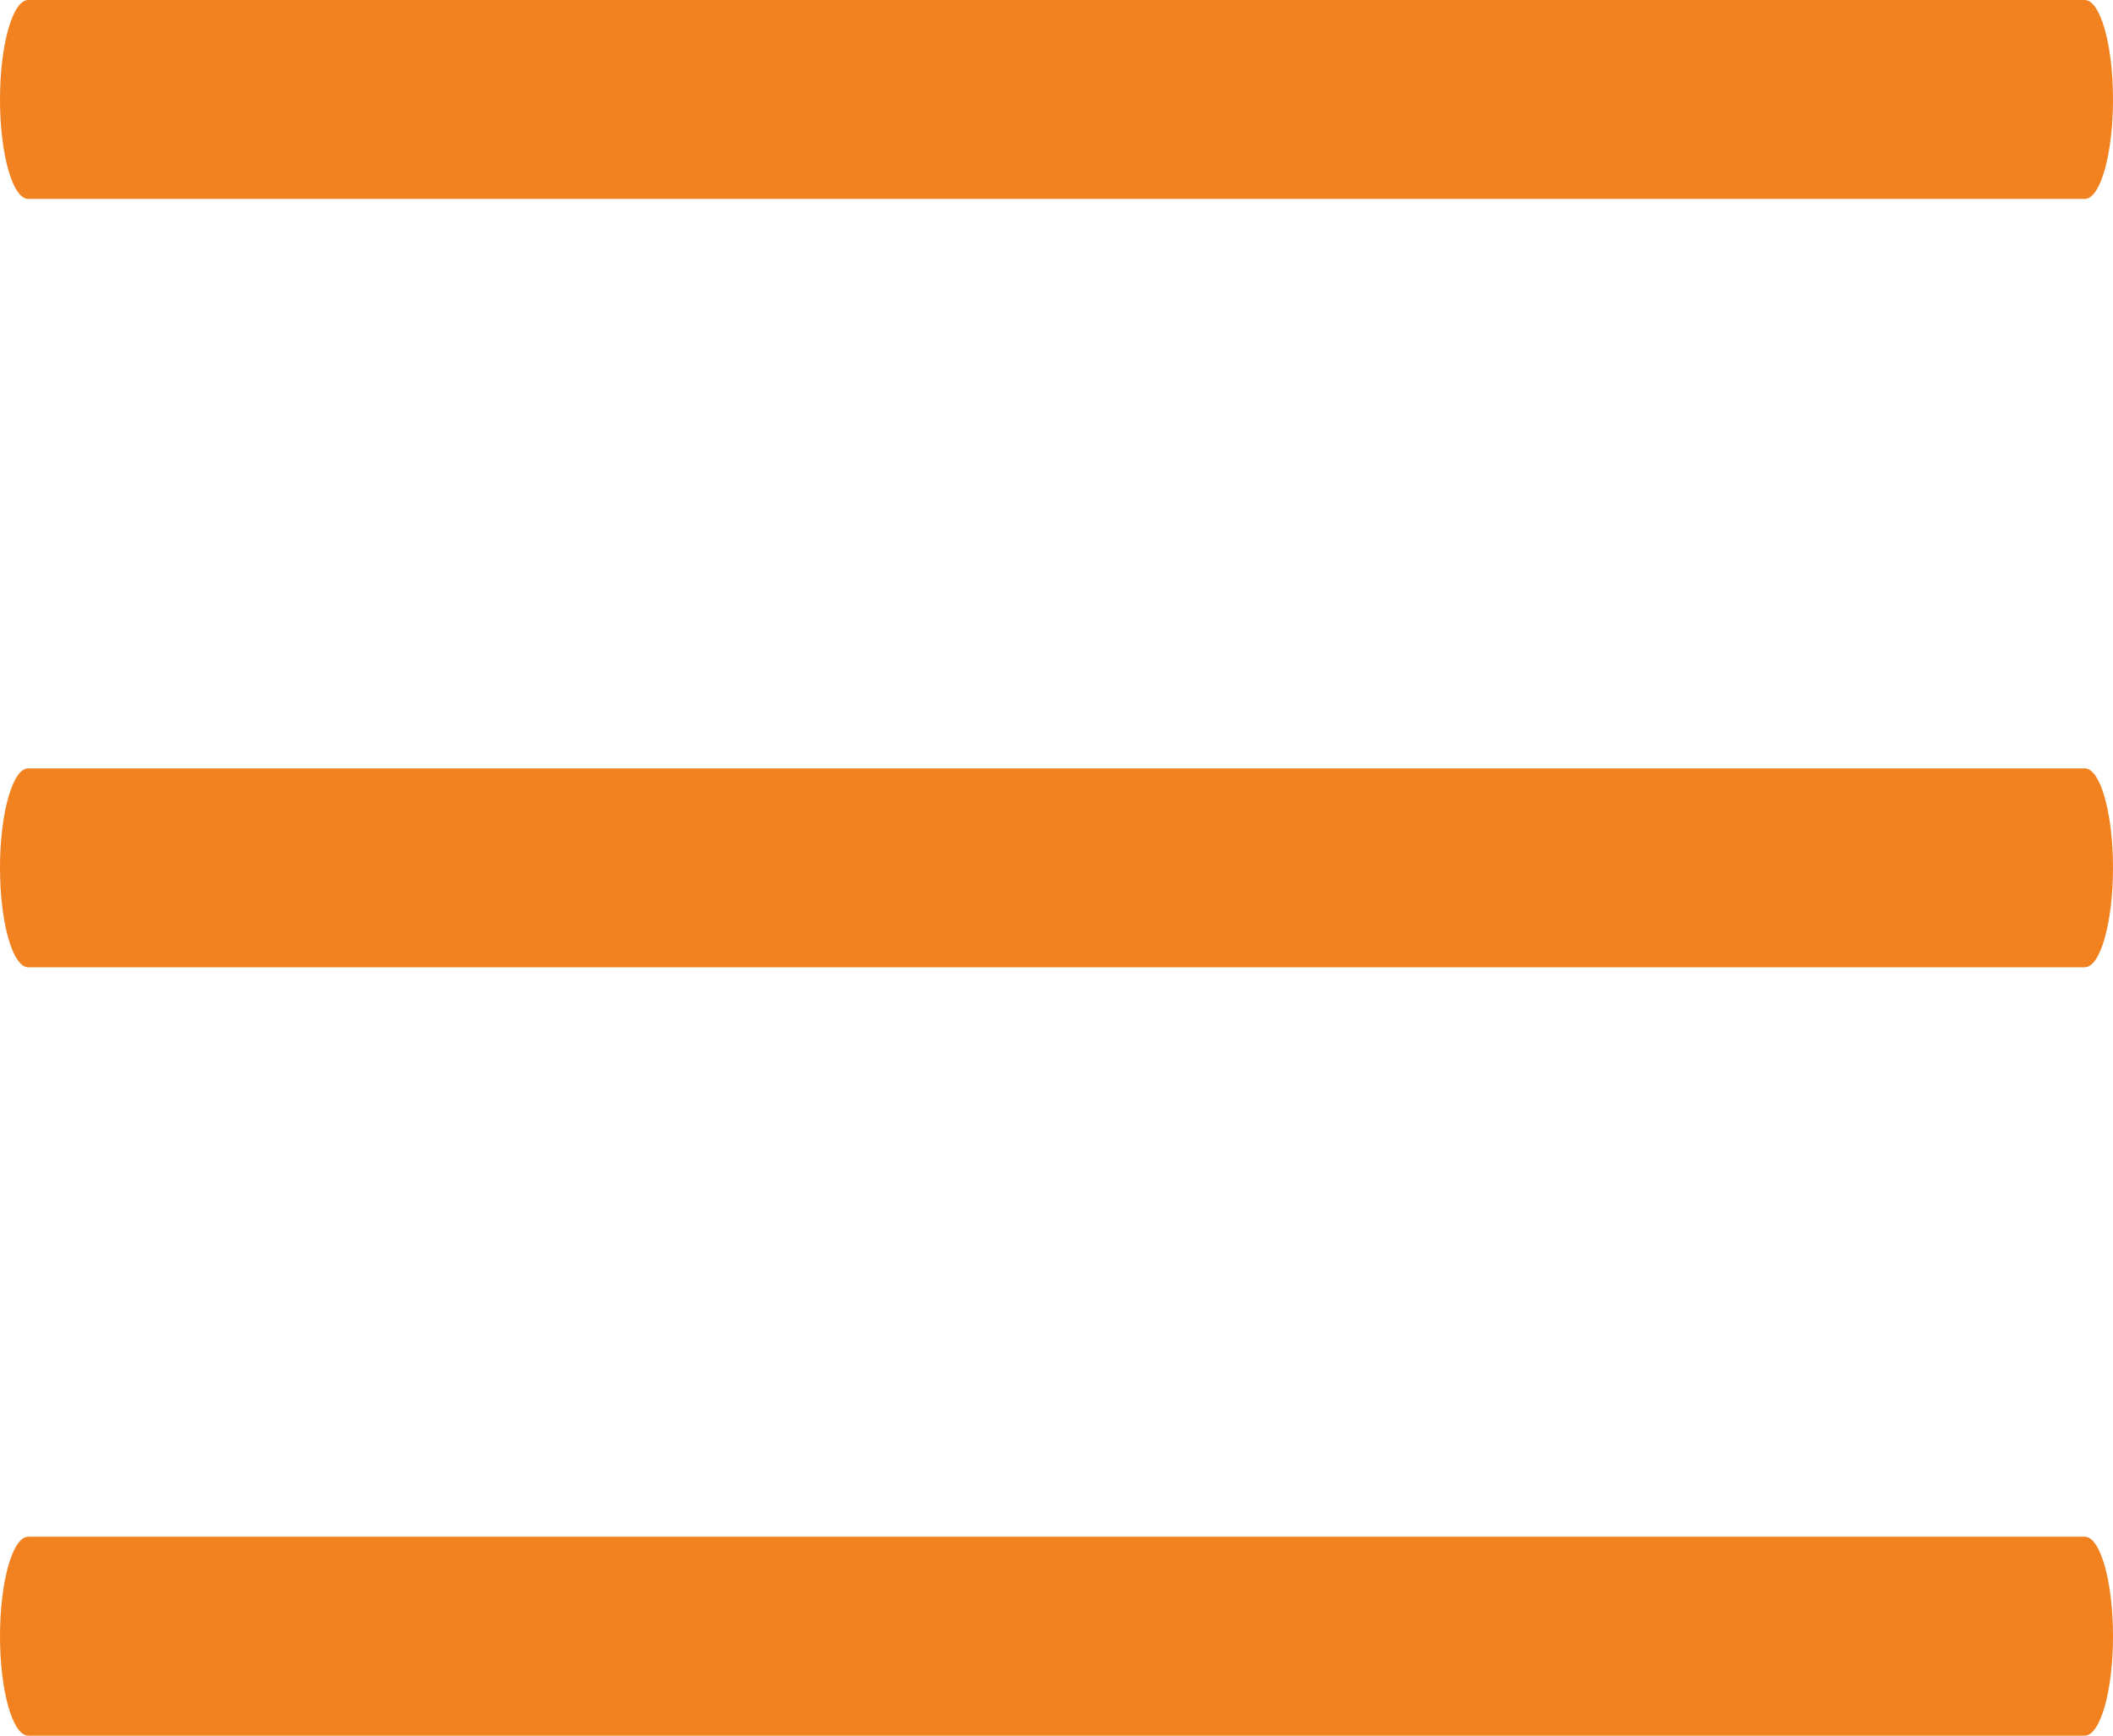 <?xml version="1.0" encoding="UTF-8" standalone="no"?>
<svg width="28px" height="23px" viewBox="0 0 28 23" version="1.1" xmlns="http://www.w3.org/2000/svg" xmlns:xlink="http://www.w3.org/1999/xlink">
    <!-- Generator: Sketch 39.1 (31720) - http://www.bohemiancoding.com/sketch -->
    <title>icon-burger</title>
    <desc>Created with Sketch.</desc>
    <defs></defs>
    <g id="Page-1" stroke="none" stroke-width="1" fill="none" fill-rule="evenodd">
        <g id="global-home-3" transform="translate(-1733, -129)" fill="#F28220">
            <g id="Group-3" transform="translate(1024, 126)">
                <path d="M736.626,23.364 L709.374,23.364 C709.168,23.364 709,23.954 709,24.682 C709,25.409 709.168,26 709.374,26 L736.626,26 C736.832,26 737,25.409 737,24.682 C737,23.954 736.832,23.364 736.626,23.364 Z M736.626,13.182 L709.374,13.182 C709.168,13.182 709,13.772 709,14.5 C709,15.228 709.168,15.818 709.374,15.818 L736.626,15.818 C736.832,15.818 737,15.228 737,14.5 C737,13.772 736.832,13.182 736.626,13.182 Z M736.626,3 L709.374,3 C709.168,3 709,3.591 709,4.318 C709,5.046 709.168,5.636 709.374,5.636 L736.626,5.636 C736.832,5.636 737,5.046 737,4.318 C737,3.591 736.832,3 736.626,3 Z" id="icon-burger"></path>
            </g>
        </g>
    </g>
</svg>